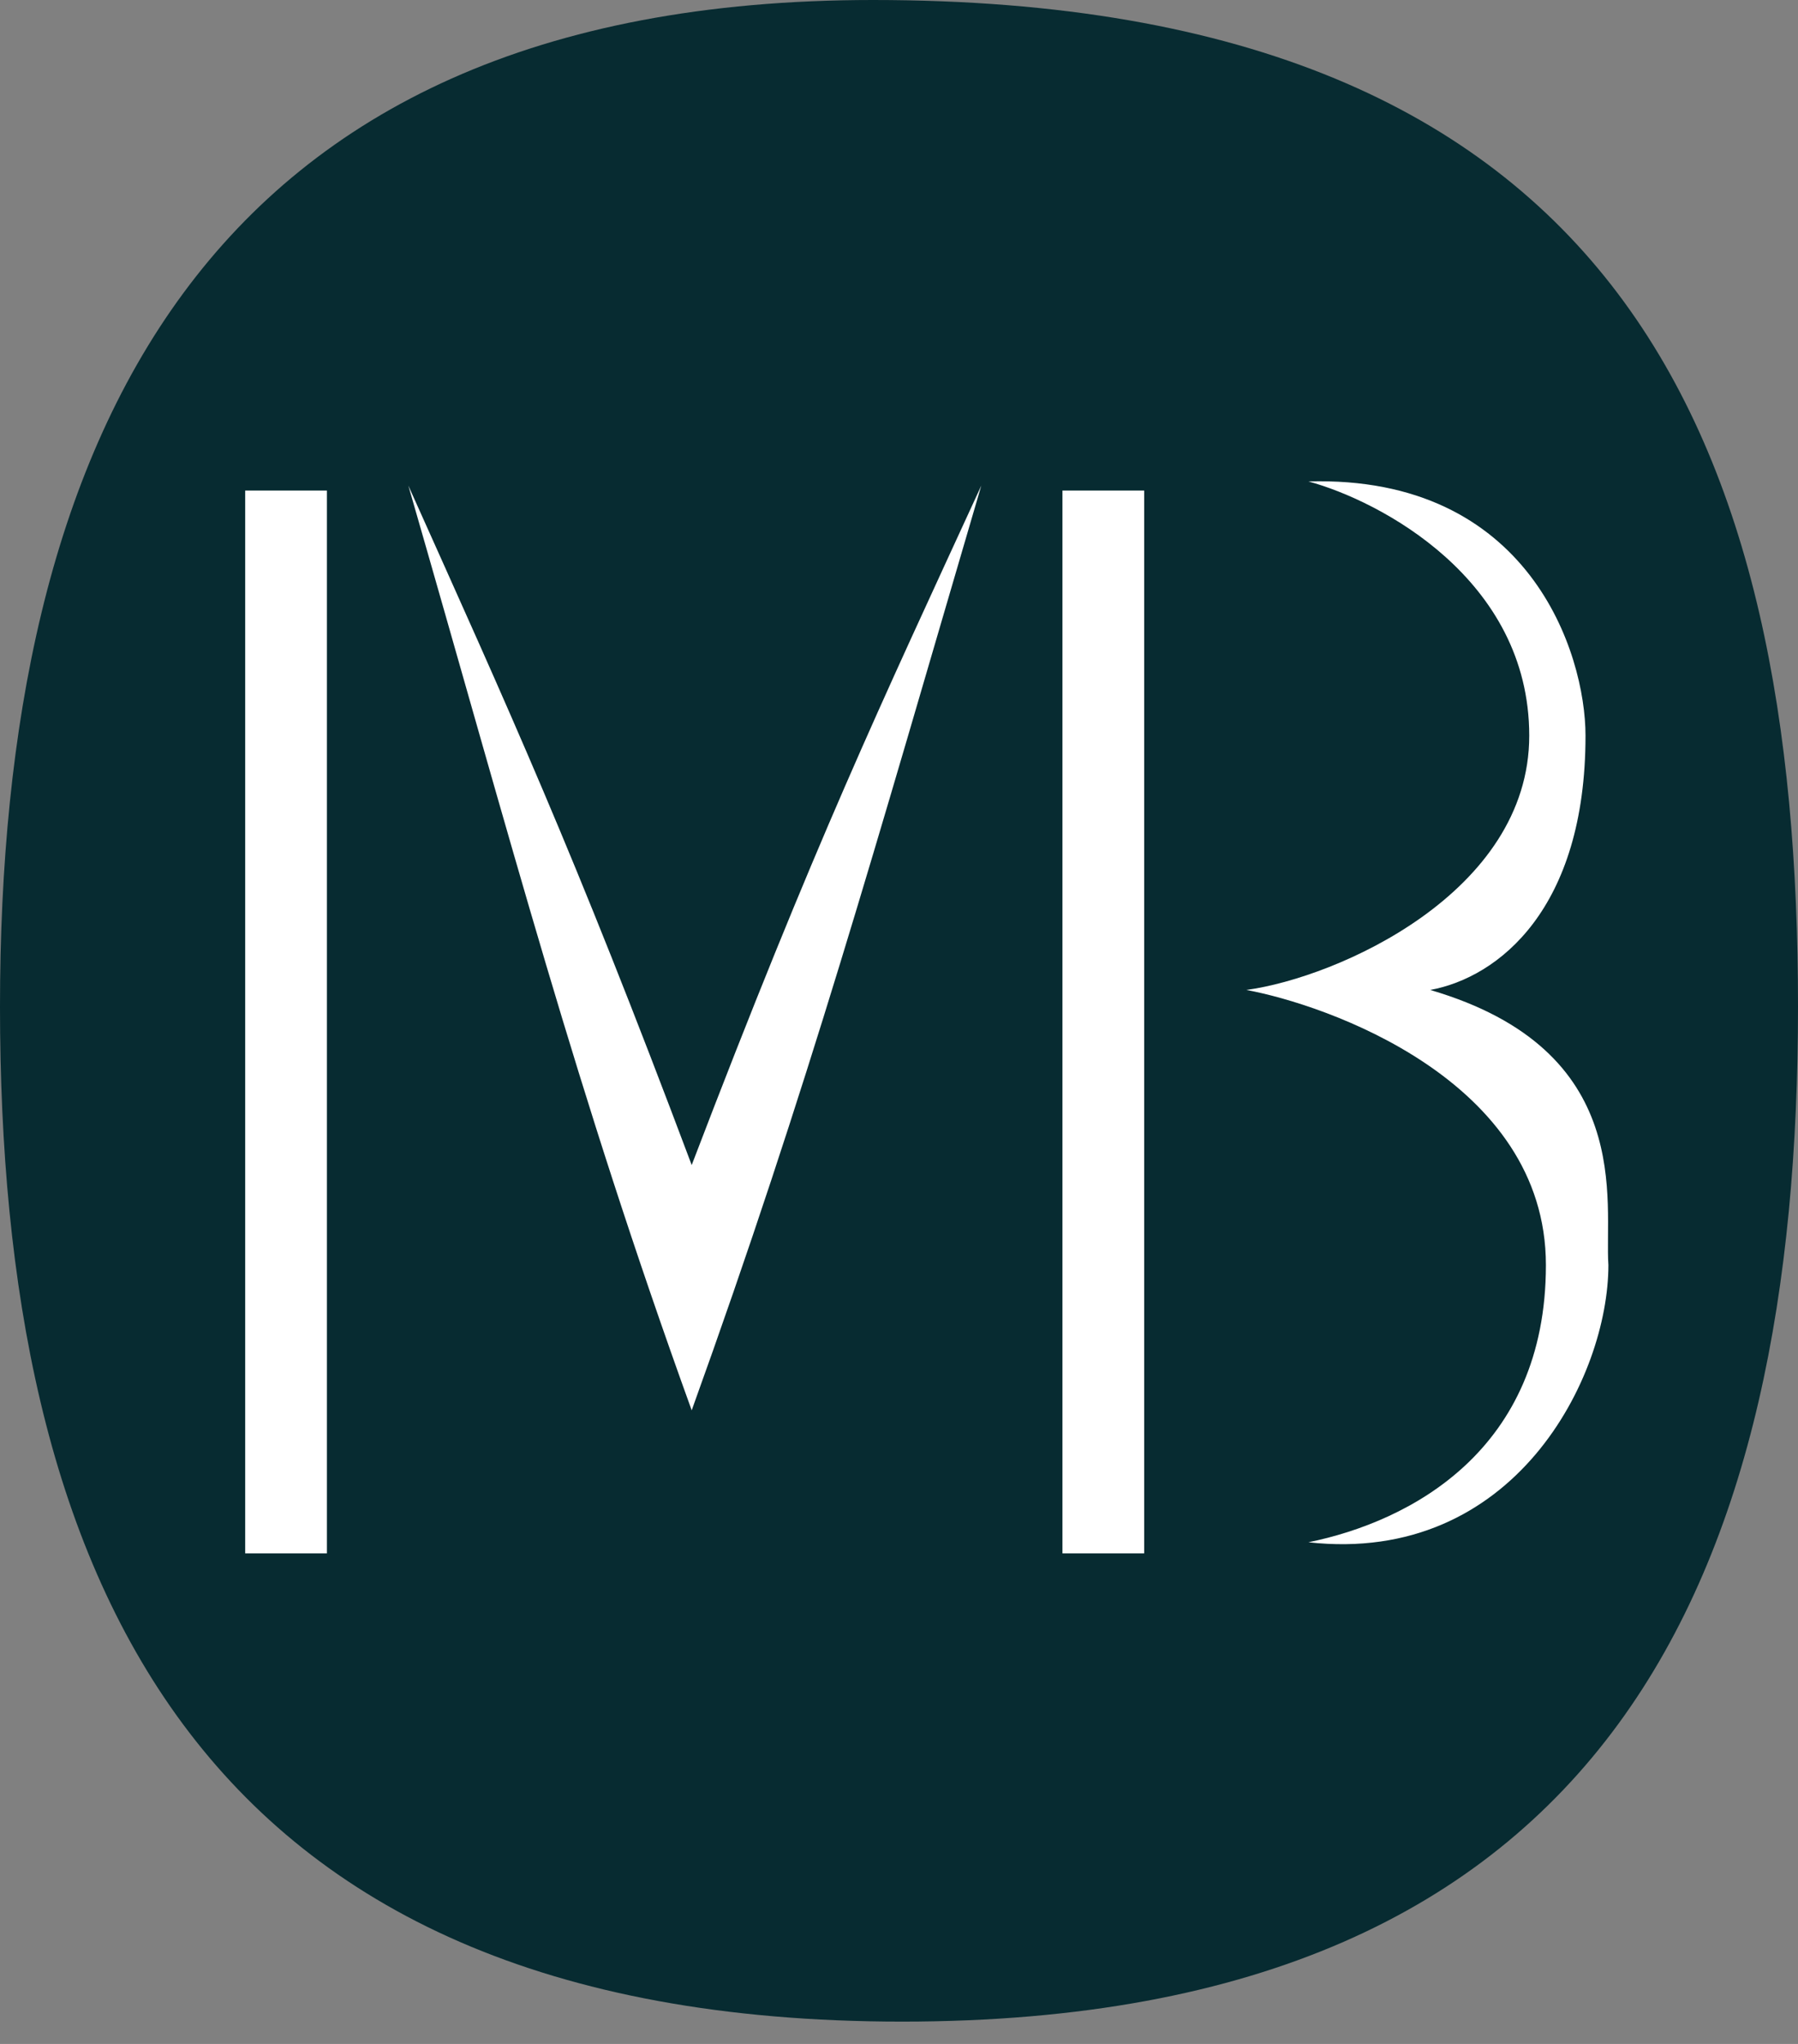 <svg width="44" height="50" viewBox="0 0 44 50" fill="none" xmlns="http://www.w3.org/2000/svg">
<rect x="0" y="0" width="44" height="50" fill="#808080" stroke="none"/>
<path d="M44 24.625C44 38.338 39.564 49.454 22.076 49.454C4.589 49.454 0 38.338 0 24.625C0 10.912 4.844 0 21.363 0C39.768 0 44 10.912 44 24.625Z" fill="#072B31"/>
<path d="M37.423 17.997C37.423 14.163 33.769 12.253 32.019 11.777C37.423 11.624 38.8 15.975 38.8 17.997C38.8 22.239 36.666 23.911 35 24.217C40.047 25.696 39.258 29.418 39.36 30.947C39.36 33.68 37.066 38.289 32.019 37.728C34.517 37.218 37.831 35.474 37.831 30.947C37.831 26.42 32.437 24.574 30.5 24.217C32.743 23.911 37.423 21.831 37.423 17.997Z" fill="white"/>
<path d="M16.927 34.5C14.087 26.644 12.566 20.794 9.993 11.879C12.467 17.396 14.017 20.757 16.927 28.5C19.965 20.554 21.535 17.272 24.014 11.879C21.379 20.851 19.792 26.553 16.927 34.5Z" fill="white"/>
<rect x="6" y="12" width="2" height="26" fill="white"/>
<rect x="26" y="12" width="2" height="26" fill="white"/>
</svg>

